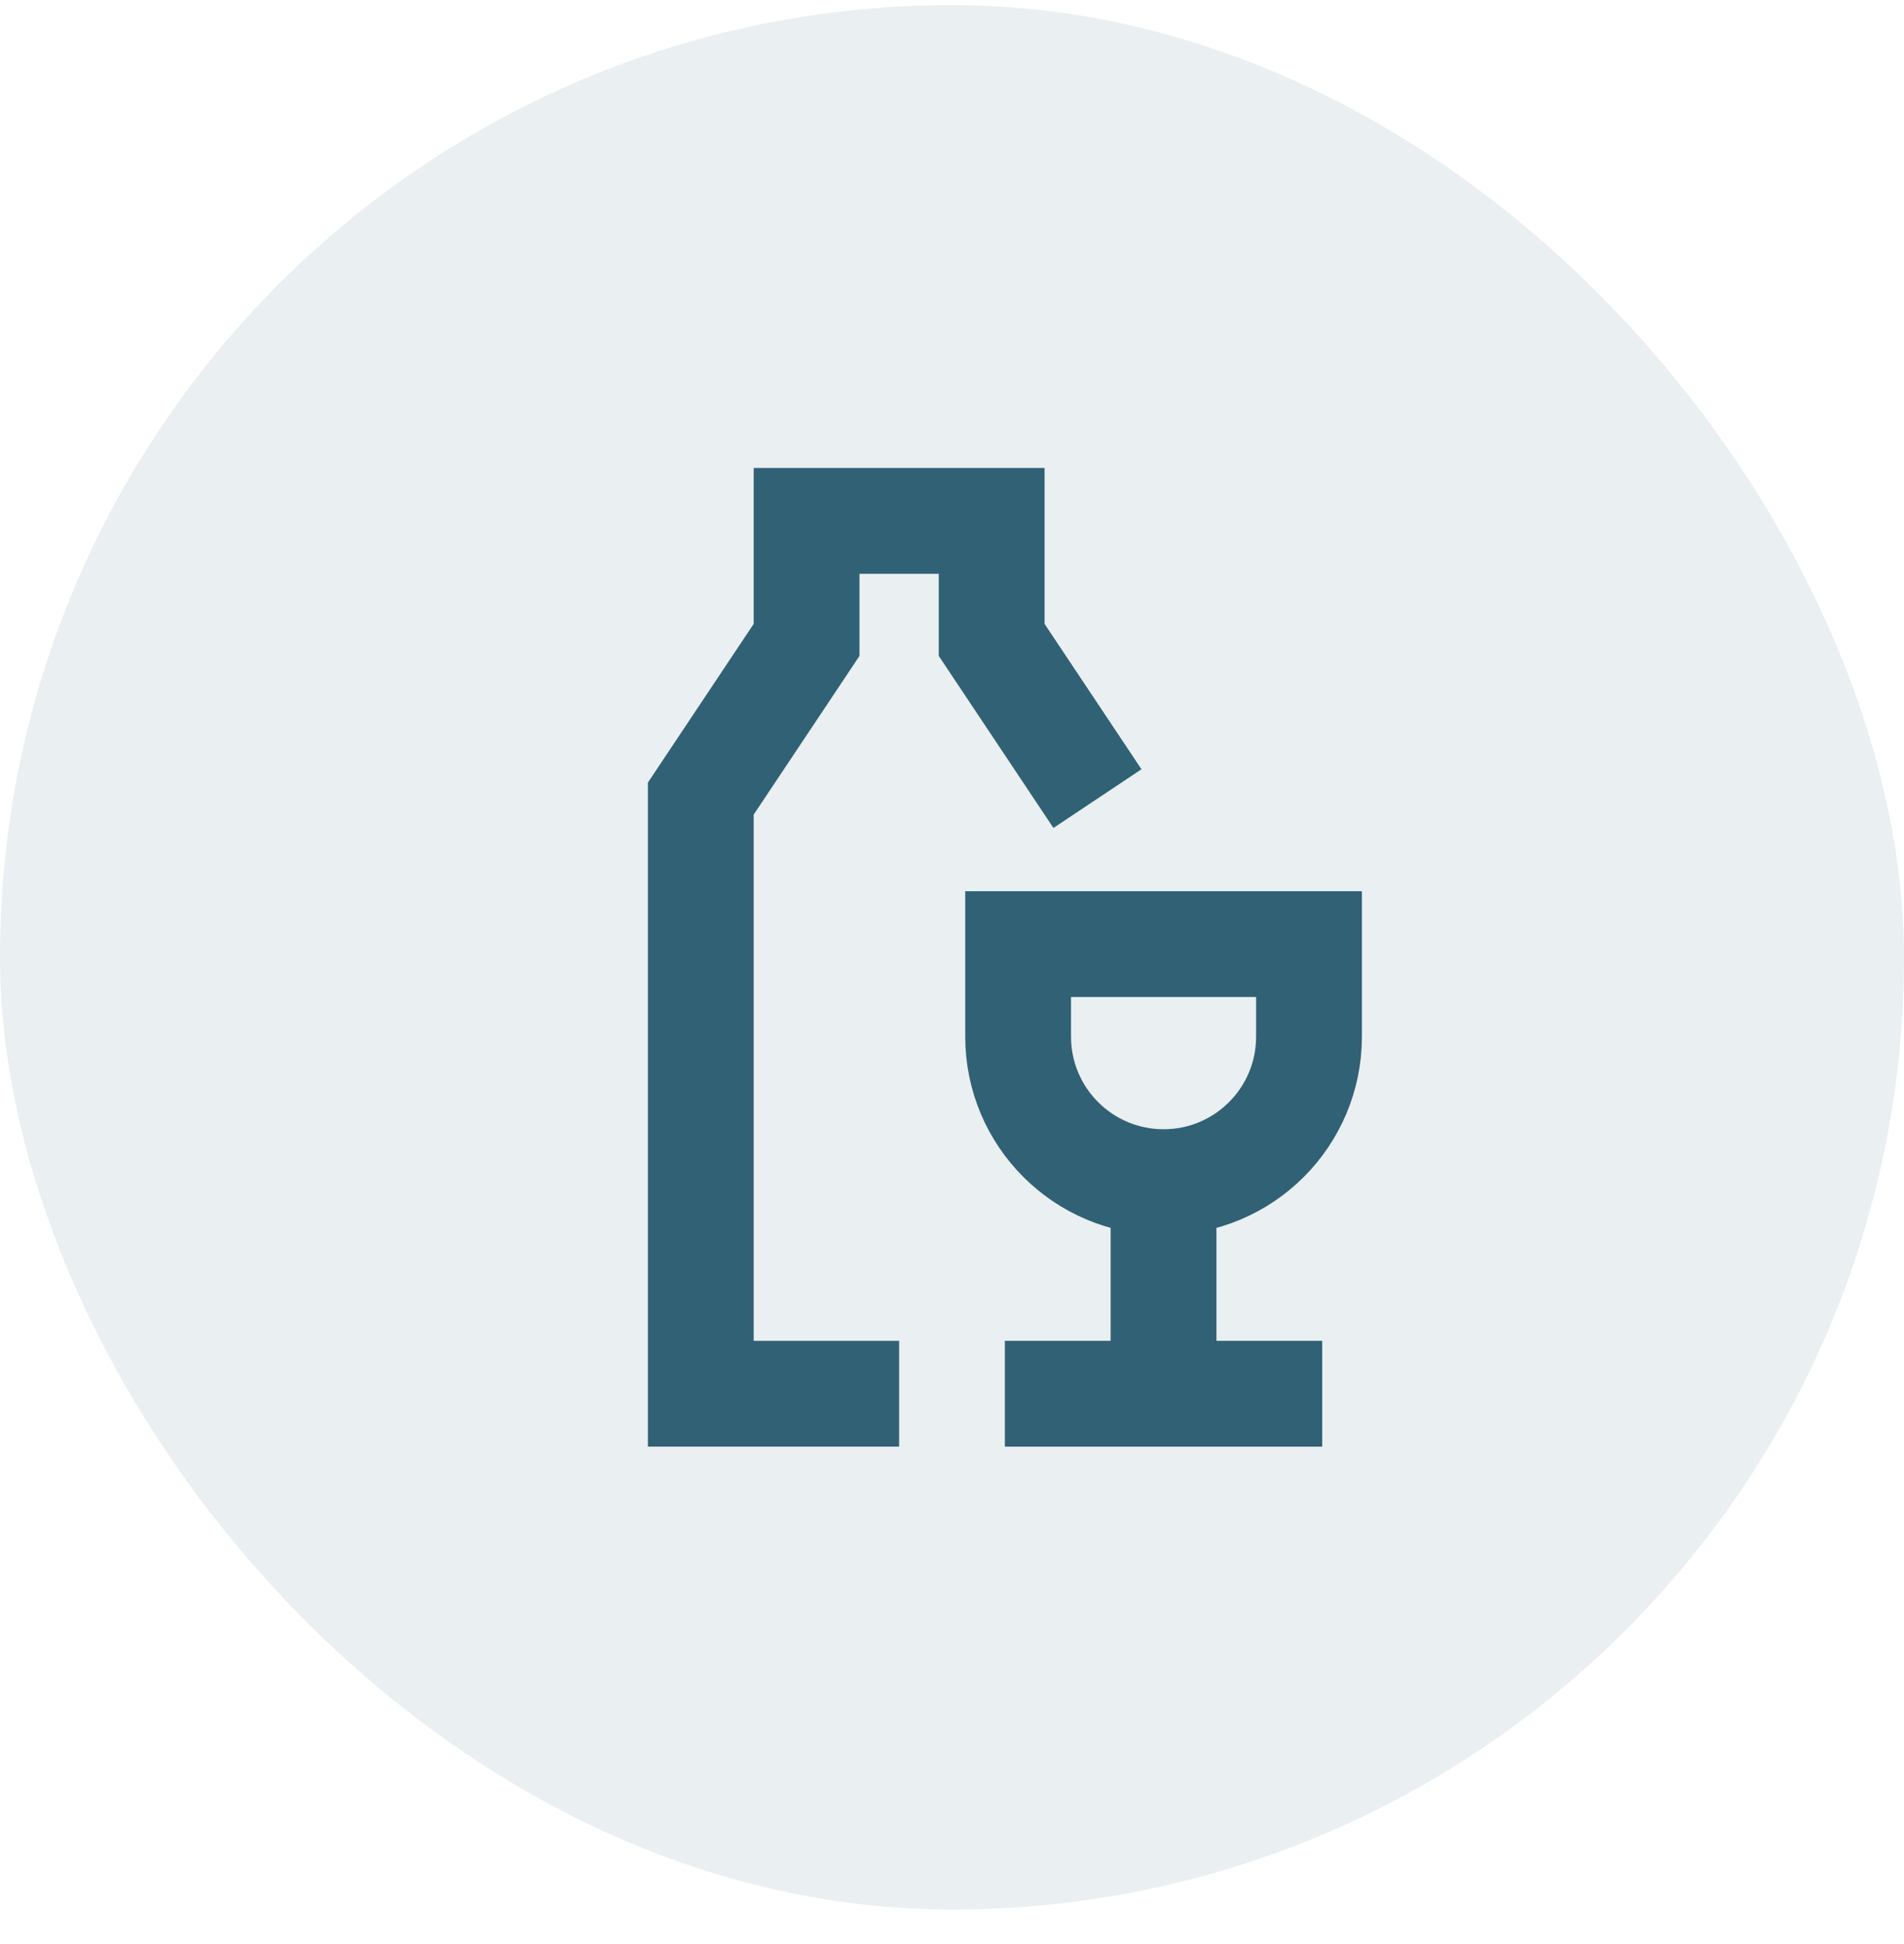 <svg width="48" height="49" viewBox="0 0 48 49" fill="none" xmlns="http://www.w3.org/2000/svg">
<rect y="0.129" width="48" height="48" rx="24" fill="#316174" fill-opacity="0.1"/>
<path d="M27.667 20.129L25 16.129V13.129H20.334V16.129L17.667 20.129V35.129H22.667" stroke="#316174" stroke-width="2.667"/>
<path d="M29.334 29.796C31.359 29.796 33 28.154 33 26.129V23.796H25.667V26.129C25.667 28.154 27.309 29.796 29.334 29.796Z" stroke="#316174" stroke-width="2.667"/>
<path d="M29.333 35.129V29.796" stroke="#316174" stroke-width="2.667"/>
<path d="M25.333 35.129H29.333H33.333" stroke="#316174" stroke-width="2.667"/>
</svg>
